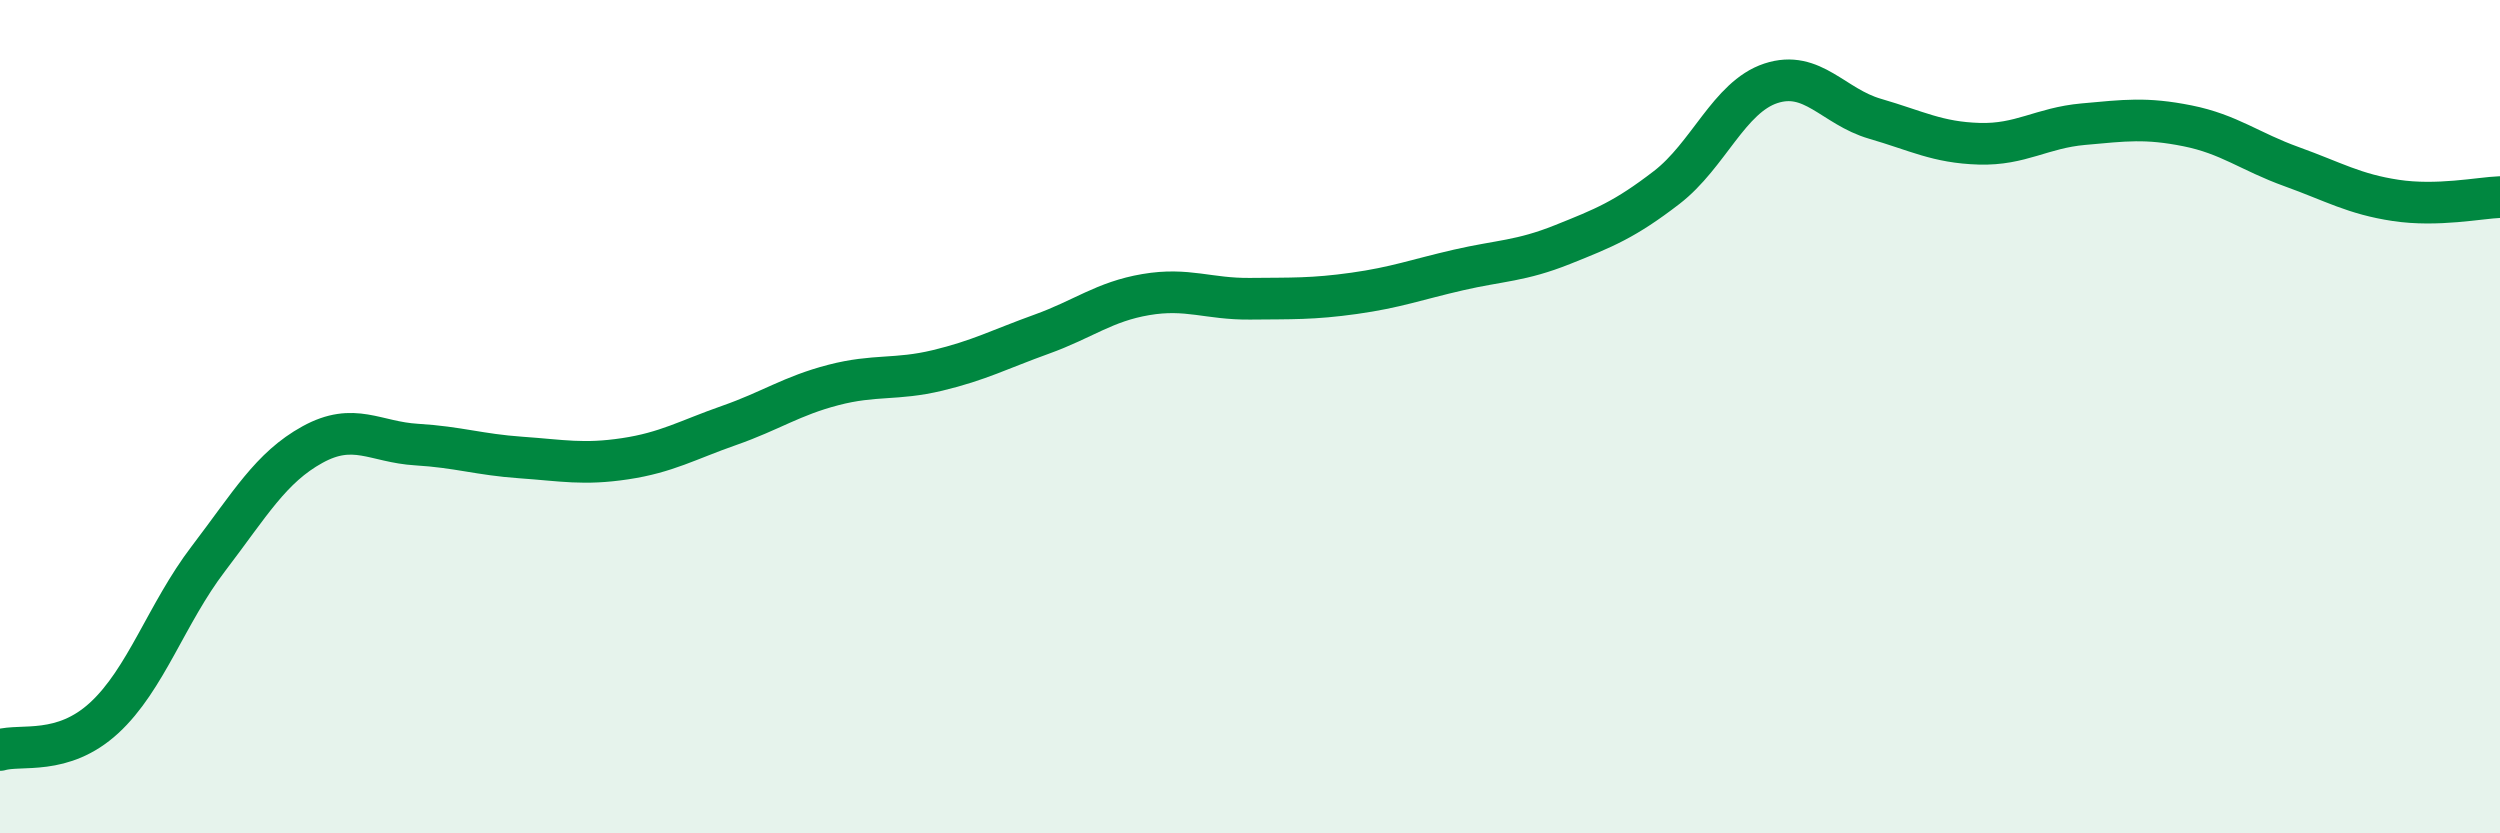 
    <svg width="60" height="20" viewBox="0 0 60 20" xmlns="http://www.w3.org/2000/svg">
      <path
        d="M 0,18 C 0.5,17.85 1.5,18.15 2.5,17.23 C 3.5,16.31 4,14.72 5,13.41 C 6,12.1 6.5,11.22 7.5,10.67 C 8.5,10.12 9,10.61 10,10.67 C 11,10.73 11.5,10.91 12.5,10.98 C 13.5,11.05 14,11.16 15,11.01 C 16,10.86 16.5,10.56 17.5,10.21 C 18.5,9.86 19,9.5 20,9.24 C 21,8.98 21.5,9.13 22.5,8.89 C 23.5,8.65 24,8.38 25,8.02 C 26,7.66 26.5,7.24 27.5,7.07 C 28.5,6.9 29,7.18 30,7.17 C 31,7.16 31.5,7.18 32.5,7.04 C 33.5,6.9 34,6.71 35,6.48 C 36,6.25 36.5,6.27 37.5,5.87 C 38.5,5.47 39,5.27 40,4.5 C 41,3.73 41.5,2.33 42.5,2 C 43.5,1.67 44,2.56 45,2.85 C 46,3.14 46.5,3.42 47.5,3.45 C 48.5,3.48 49,3.07 50,2.98 C 51,2.89 51.5,2.82 52.5,3.02 C 53.5,3.22 54,3.64 55,4 C 56,4.36 56.5,4.66 57.5,4.81 C 58.5,4.96 59.5,4.75 60,4.73L60 20L0 20Z"
        fill="#008740"
        opacity="0.1"
        stroke-linecap="round"
        stroke-linejoin="round"
      />
      <path
        d="M 0,18 C 0.5,17.85 1.5,18.15 2.5,17.23 C 3.5,16.31 4,14.72 5,13.41 C 6,12.1 6.5,11.22 7.5,10.67 C 8.5,10.12 9,10.61 10,10.67 C 11,10.73 11.5,10.91 12.5,10.98 C 13.5,11.05 14,11.16 15,11.01 C 16,10.86 16.5,10.56 17.5,10.21 C 18.5,9.86 19,9.5 20,9.24 C 21,8.98 21.5,9.13 22.5,8.89 C 23.5,8.65 24,8.38 25,8.02 C 26,7.66 26.5,7.24 27.5,7.07 C 28.5,6.9 29,7.18 30,7.17 C 31,7.16 31.5,7.18 32.5,7.04 C 33.5,6.9 34,6.71 35,6.48 C 36,6.25 36.5,6.27 37.5,5.87 C 38.5,5.47 39,5.27 40,4.5 C 41,3.73 41.5,2.33 42.5,2 C 43.5,1.67 44,2.56 45,2.85 C 46,3.14 46.5,3.42 47.5,3.45 C 48.5,3.48 49,3.07 50,2.98 C 51,2.89 51.5,2.82 52.5,3.02 C 53.5,3.22 54,3.64 55,4 C 56,4.36 56.5,4.66 57.5,4.81 C 58.5,4.96 59.5,4.75 60,4.73"
        stroke="#008740"
        stroke-width="1"
        fill="none"
        stroke-linecap="round"
        stroke-linejoin="round"
      />
    </svg>
  